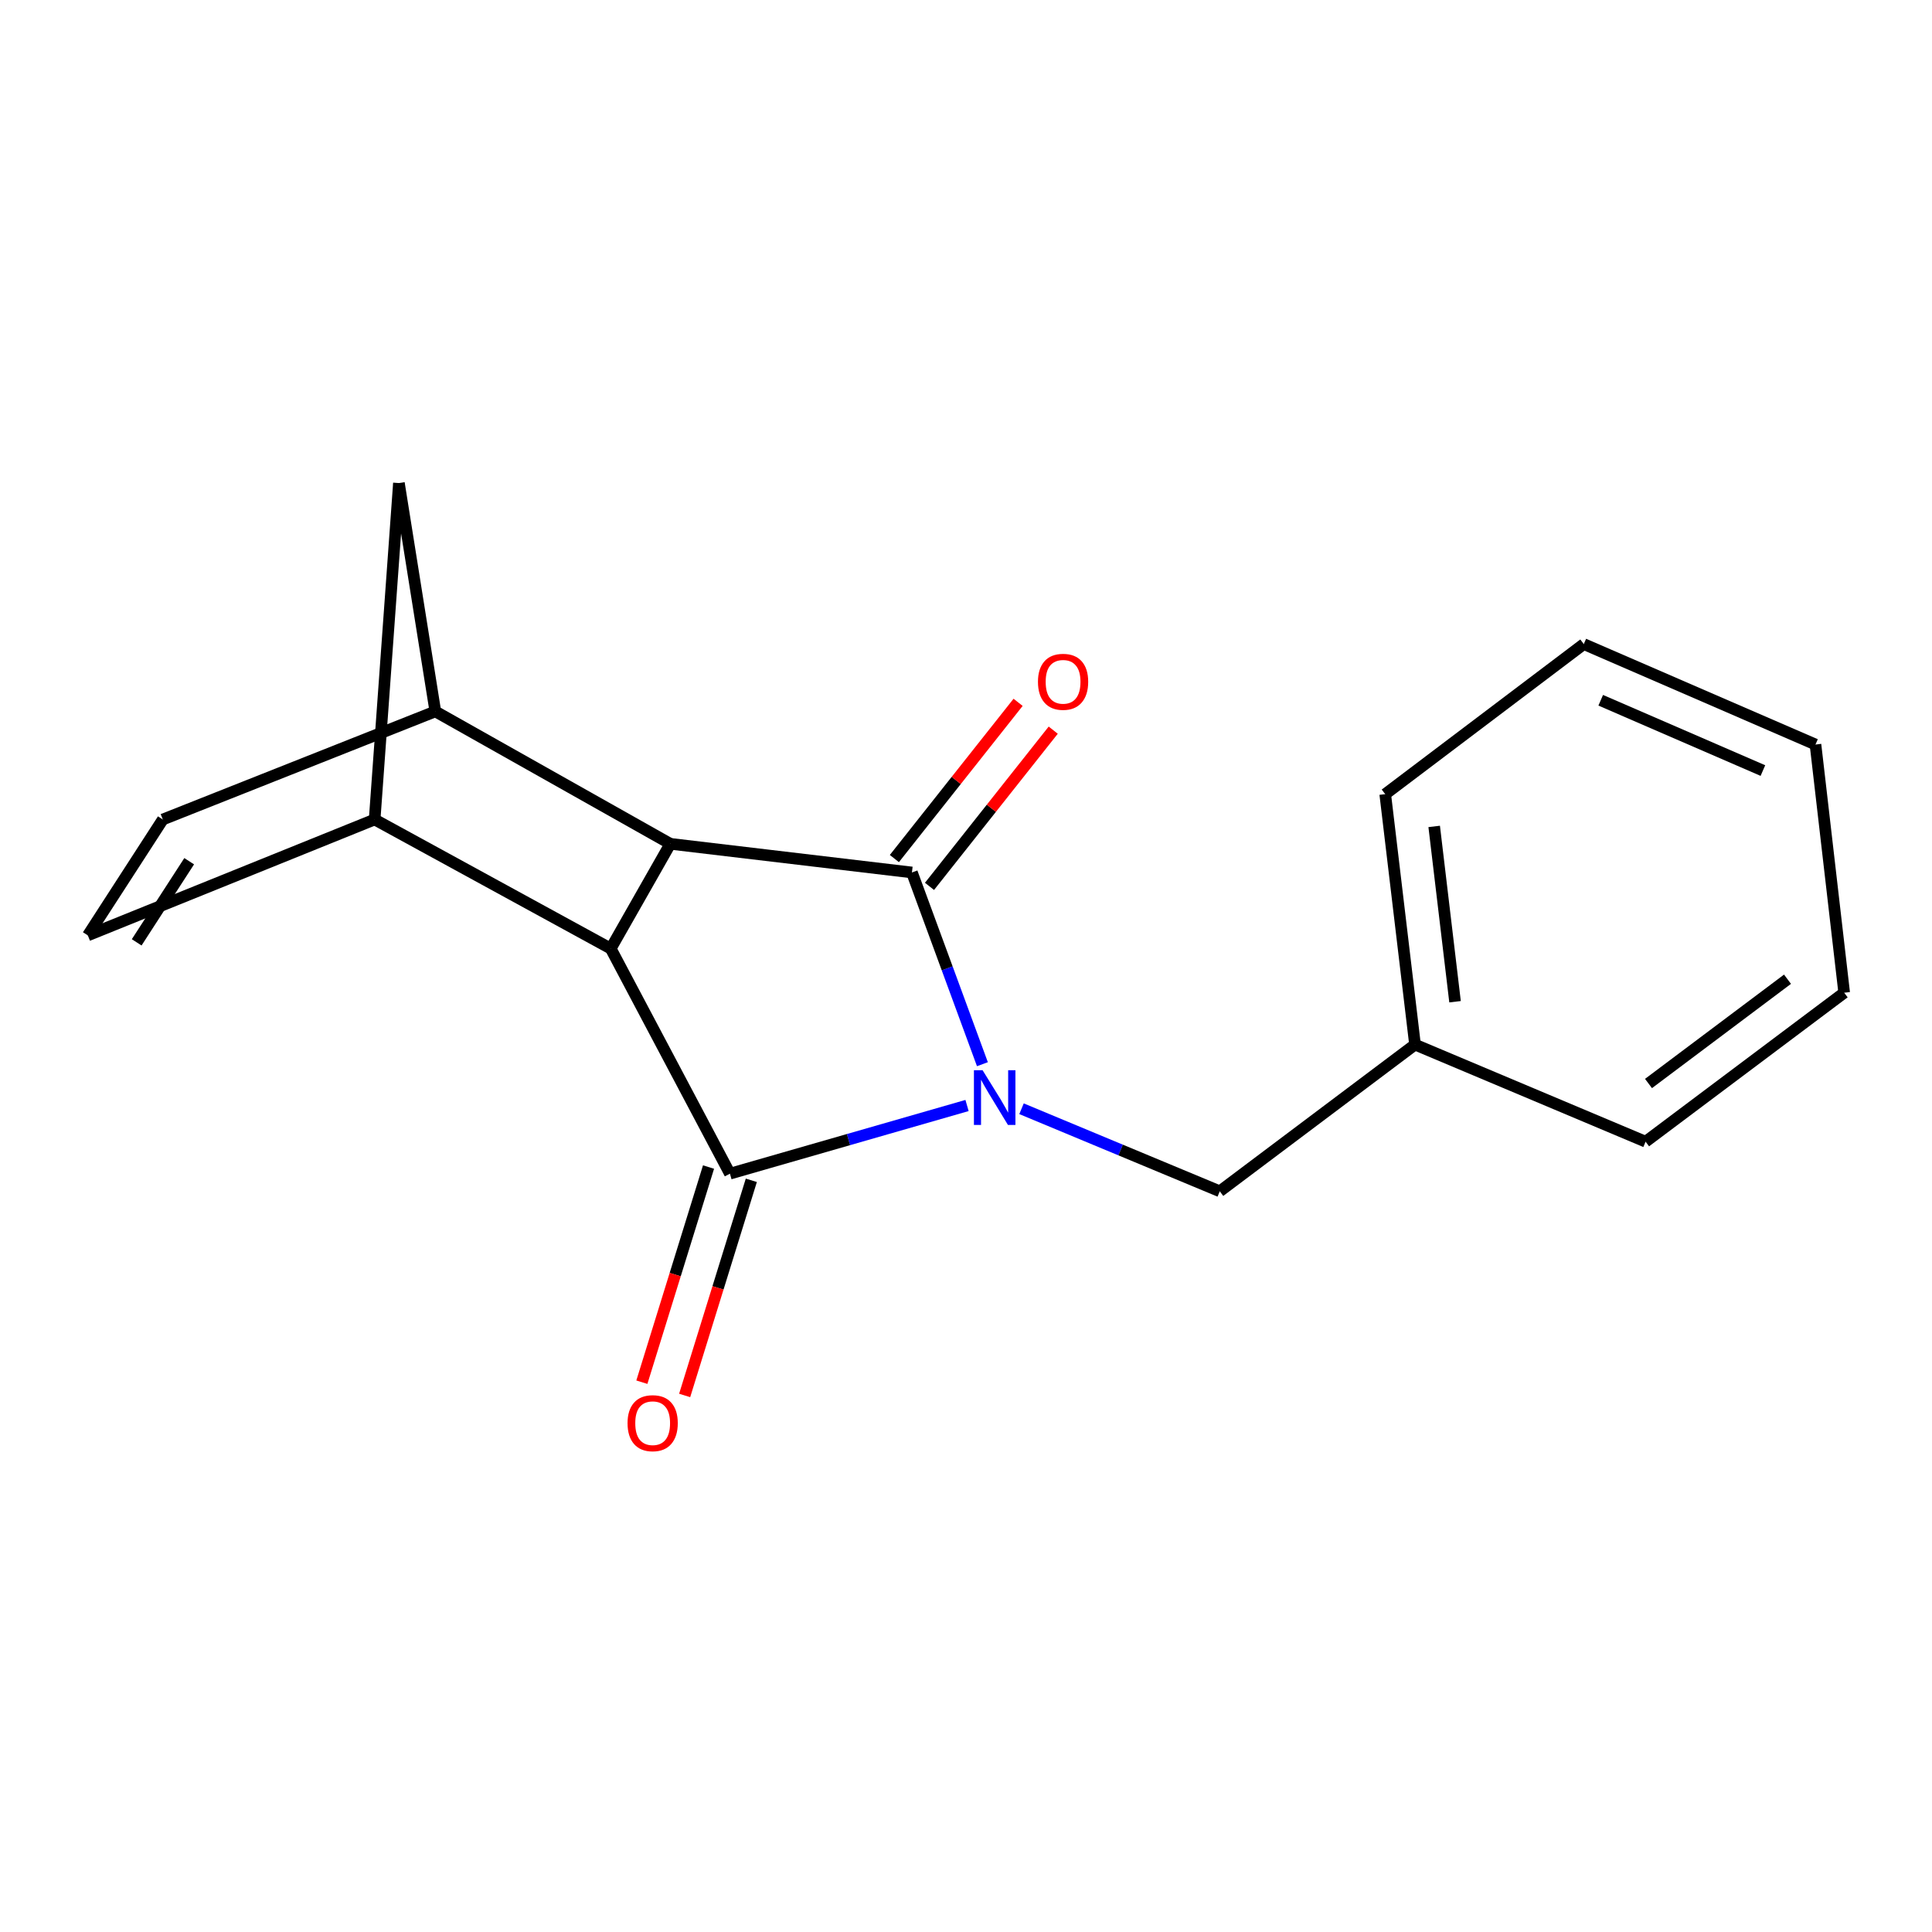 <?xml version='1.0' encoding='iso-8859-1'?>
<svg version='1.1' baseProfile='full'
              xmlns='http://www.w3.org/2000/svg'
                      xmlns:rdkit='http://www.rdkit.org/xml'
                      xmlns:xlink='http://www.w3.org/1999/xlink'
                  xml:space='preserve'
width='1000px' height='1000px' viewBox='0 0 1000 1000'>
<!-- END OF HEADER -->
<rect style='opacity:1.0;fill:#FFFFFF;stroke:none' width='1000' height='1000' x='0' y='0'> </rect>
<path class='bond-0' d='M 508.497,550.832 L 490.256,501.209' style='fill:none;fill-rule:evenodd;stroke:#0000FF;stroke-width:6px;stroke-linecap:butt;stroke-linejoin:miter;stroke-opacity:1' />
<path class='bond-0' d='M 490.256,501.209 L 472.016,451.586' style='fill:none;fill-rule:evenodd;stroke:#000000;stroke-width:6px;stroke-linecap:butt;stroke-linejoin:miter;stroke-opacity:1' />
<path class='bond-1' d='M 500.538,572.208 L 439.173,589.851' style='fill:none;fill-rule:evenodd;stroke:#0000FF;stroke-width:6px;stroke-linecap:butt;stroke-linejoin:miter;stroke-opacity:1' />
<path class='bond-1' d='M 439.173,589.851 L 377.809,607.494' style='fill:none;fill-rule:evenodd;stroke:#000000;stroke-width:6px;stroke-linecap:butt;stroke-linejoin:miter;stroke-opacity:1' />
<path class='bond-9' d='M 528.738,573.882 L 580.045,595.249' style='fill:none;fill-rule:evenodd;stroke:#0000FF;stroke-width:6px;stroke-linecap:butt;stroke-linejoin:miter;stroke-opacity:1' />
<path class='bond-9' d='M 580.045,595.249 L 631.352,616.616' style='fill:none;fill-rule:evenodd;stroke:#000000;stroke-width:6px;stroke-linecap:butt;stroke-linejoin:miter;stroke-opacity:1' />
<path class='bond-3' d='M 472.016,451.586 L 346.965,436.756' style='fill:none;fill-rule:evenodd;stroke:#000000;stroke-width:6px;stroke-linecap:butt;stroke-linejoin:miter;stroke-opacity:1' />
<path class='bond-11' d='M 481.106,458.785 L 513.128,418.356' style='fill:none;fill-rule:evenodd;stroke:#000000;stroke-width:6px;stroke-linecap:butt;stroke-linejoin:miter;stroke-opacity:1' />
<path class='bond-11' d='M 513.128,418.356 L 545.151,377.927' style='fill:none;fill-rule:evenodd;stroke:#FF0000;stroke-width:6px;stroke-linecap:butt;stroke-linejoin:miter;stroke-opacity:1' />
<path class='bond-11' d='M 462.926,444.386 L 494.949,403.957' style='fill:none;fill-rule:evenodd;stroke:#000000;stroke-width:6px;stroke-linecap:butt;stroke-linejoin:miter;stroke-opacity:1' />
<path class='bond-11' d='M 494.949,403.957 L 526.972,363.528' style='fill:none;fill-rule:evenodd;stroke:#FF0000;stroke-width:6px;stroke-linecap:butt;stroke-linejoin:miter;stroke-opacity:1' />
<path class='bond-2' d='M 377.809,607.494 L 316.12,490.985' style='fill:none;fill-rule:evenodd;stroke:#000000;stroke-width:6px;stroke-linecap:butt;stroke-linejoin:miter;stroke-opacity:1' />
<path class='bond-10' d='M 366.733,604.062 L 349.479,659.742' style='fill:none;fill-rule:evenodd;stroke:#000000;stroke-width:6px;stroke-linecap:butt;stroke-linejoin:miter;stroke-opacity:1' />
<path class='bond-10' d='M 349.479,659.742 L 332.225,715.423' style='fill:none;fill-rule:evenodd;stroke:#FF0000;stroke-width:6px;stroke-linecap:butt;stroke-linejoin:miter;stroke-opacity:1' />
<path class='bond-10' d='M 388.885,610.926 L 371.631,666.607' style='fill:none;fill-rule:evenodd;stroke:#000000;stroke-width:6px;stroke-linecap:butt;stroke-linejoin:miter;stroke-opacity:1' />
<path class='bond-10' d='M 371.631,666.607 L 354.377,722.287' style='fill:none;fill-rule:evenodd;stroke:#FF0000;stroke-width:6px;stroke-linecap:butt;stroke-linejoin:miter;stroke-opacity:1' />
<path class='bond-5' d='M 316.12,490.985 L 193.916,424.169' style='fill:none;fill-rule:evenodd;stroke:#000000;stroke-width:6px;stroke-linecap:butt;stroke-linejoin:miter;stroke-opacity:1' />
<path class='bond-18' d='M 316.12,490.985 L 346.965,436.756' style='fill:none;fill-rule:evenodd;stroke:#000000;stroke-width:6px;stroke-linecap:butt;stroke-linejoin:miter;stroke-opacity:1' />
<path class='bond-4' d='M 346.965,436.756 L 225.327,368.226' style='fill:none;fill-rule:evenodd;stroke:#000000;stroke-width:6px;stroke-linecap:butt;stroke-linejoin:miter;stroke-opacity:1' />
<path class='bond-7' d='M 225.327,368.226 L 84.274,424.169' style='fill:none;fill-rule:evenodd;stroke:#000000;stroke-width:6px;stroke-linecap:butt;stroke-linejoin:miter;stroke-opacity:1' />
<path class='bond-19' d='M 225.327,368.226 L 206.478,250.029' style='fill:none;fill-rule:evenodd;stroke:#000000;stroke-width:6px;stroke-linecap:butt;stroke-linejoin:miter;stroke-opacity:1' />
<path class='bond-6' d='M 193.916,424.169 L 45.455,484.156' style='fill:none;fill-rule:evenodd;stroke:#000000;stroke-width:6px;stroke-linecap:butt;stroke-linejoin:miter;stroke-opacity:1' />
<path class='bond-8' d='M 193.916,424.169 L 206.478,250.029' style='fill:none;fill-rule:evenodd;stroke:#000000;stroke-width:6px;stroke-linecap:butt;stroke-linejoin:miter;stroke-opacity:1' />
<path class='bond-20' d='M 45.455,484.156 L 84.274,424.169' style='fill:none;fill-rule:evenodd;stroke:#000000;stroke-width:6px;stroke-linecap:butt;stroke-linejoin:miter;stroke-opacity:1' />
<path class='bond-20' d='M 70.747,487.758 L 97.921,445.766' style='fill:none;fill-rule:evenodd;stroke:#000000;stroke-width:6px;stroke-linecap:butt;stroke-linejoin:miter;stroke-opacity:1' />
<path class='bond-12' d='M 631.352,616.616 L 732.413,540.678' style='fill:none;fill-rule:evenodd;stroke:#000000;stroke-width:6px;stroke-linecap:butt;stroke-linejoin:miter;stroke-opacity:1' />
<path class='bond-13' d='M 732.413,540.678 L 716.991,411.053' style='fill:none;fill-rule:evenodd;stroke:#000000;stroke-width:6px;stroke-linecap:butt;stroke-linejoin:miter;stroke-opacity:1' />
<path class='bond-13' d='M 753.129,518.494 L 742.333,427.757' style='fill:none;fill-rule:evenodd;stroke:#000000;stroke-width:6px;stroke-linecap:butt;stroke-linejoin:miter;stroke-opacity:1' />
<path class='bond-14' d='M 732.413,540.678 L 851.757,590.938' style='fill:none;fill-rule:evenodd;stroke:#000000;stroke-width:6px;stroke-linecap:butt;stroke-linejoin:miter;stroke-opacity:1' />
<path class='bond-16' d='M 716.991,411.053 L 819.767,333.375' style='fill:none;fill-rule:evenodd;stroke:#000000;stroke-width:6px;stroke-linecap:butt;stroke-linejoin:miter;stroke-opacity:1' />
<path class='bond-15' d='M 851.757,590.938 L 954.545,513.828' style='fill:none;fill-rule:evenodd;stroke:#000000;stroke-width:6px;stroke-linecap:butt;stroke-linejoin:miter;stroke-opacity:1' />
<path class='bond-15' d='M 853.259,560.821 L 925.21,506.843' style='fill:none;fill-rule:evenodd;stroke:#000000;stroke-width:6px;stroke-linecap:butt;stroke-linejoin:miter;stroke-opacity:1' />
<path class='bond-17' d='M 954.545,513.828 L 939.69,385.362' style='fill:none;fill-rule:evenodd;stroke:#000000;stroke-width:6px;stroke-linecap:butt;stroke-linejoin:miter;stroke-opacity:1' />
<path class='bond-21' d='M 819.767,333.375 L 939.69,385.362' style='fill:none;fill-rule:evenodd;stroke:#000000;stroke-width:6px;stroke-linecap:butt;stroke-linejoin:miter;stroke-opacity:1' />
<path class='bond-21' d='M 828.531,362.451 L 912.478,398.842' style='fill:none;fill-rule:evenodd;stroke:#000000;stroke-width:6px;stroke-linecap:butt;stroke-linejoin:miter;stroke-opacity:1' />
<path  class='atom-0' d='M 508.582 553.935
L 517.862 568.935
Q 518.782 570.415, 520.262 573.095
Q 521.742 575.775, 521.822 575.935
L 521.822 553.935
L 525.582 553.935
L 525.582 582.255
L 521.702 582.255
L 511.742 565.855
Q 510.582 563.935, 509.342 561.735
Q 508.142 559.535, 507.782 558.855
L 507.782 582.255
L 504.102 582.255
L 504.102 553.935
L 508.582 553.935
' fill='#0000FF'/>
<path  class='atom-11' d='M 324.817 736.633
Q 324.817 729.833, 328.177 726.033
Q 331.537 722.233, 337.817 722.233
Q 344.097 722.233, 347.457 726.033
Q 350.817 729.833, 350.817 736.633
Q 350.817 743.513, 347.417 747.433
Q 344.017 751.313, 337.817 751.313
Q 331.577 751.313, 328.177 747.433
Q 324.817 743.553, 324.817 736.633
M 337.817 748.113
Q 342.137 748.113, 344.457 745.233
Q 346.817 742.313, 346.817 736.633
Q 346.817 731.073, 344.457 728.273
Q 342.137 725.433, 337.817 725.433
Q 333.497 725.433, 331.137 728.233
Q 328.817 731.033, 328.817 736.633
Q 328.817 742.353, 331.137 745.233
Q 333.497 748.113, 337.817 748.113
' fill='#FF0000'/>
<path  class='atom-12' d='M 537.247 352.897
Q 537.247 346.097, 540.607 342.297
Q 543.967 338.497, 550.247 338.497
Q 556.527 338.497, 559.887 342.297
Q 563.247 346.097, 563.247 352.897
Q 563.247 359.777, 559.847 363.697
Q 556.447 367.577, 550.247 367.577
Q 544.007 367.577, 540.607 363.697
Q 537.247 359.817, 537.247 352.897
M 550.247 364.377
Q 554.567 364.377, 556.887 361.497
Q 559.247 358.577, 559.247 352.897
Q 559.247 347.337, 556.887 344.537
Q 554.567 341.697, 550.247 341.697
Q 545.927 341.697, 543.567 344.497
Q 541.247 347.297, 541.247 352.897
Q 541.247 358.617, 543.567 361.497
Q 545.927 364.377, 550.247 364.377
' fill='#FF0000'/>
</svg>
